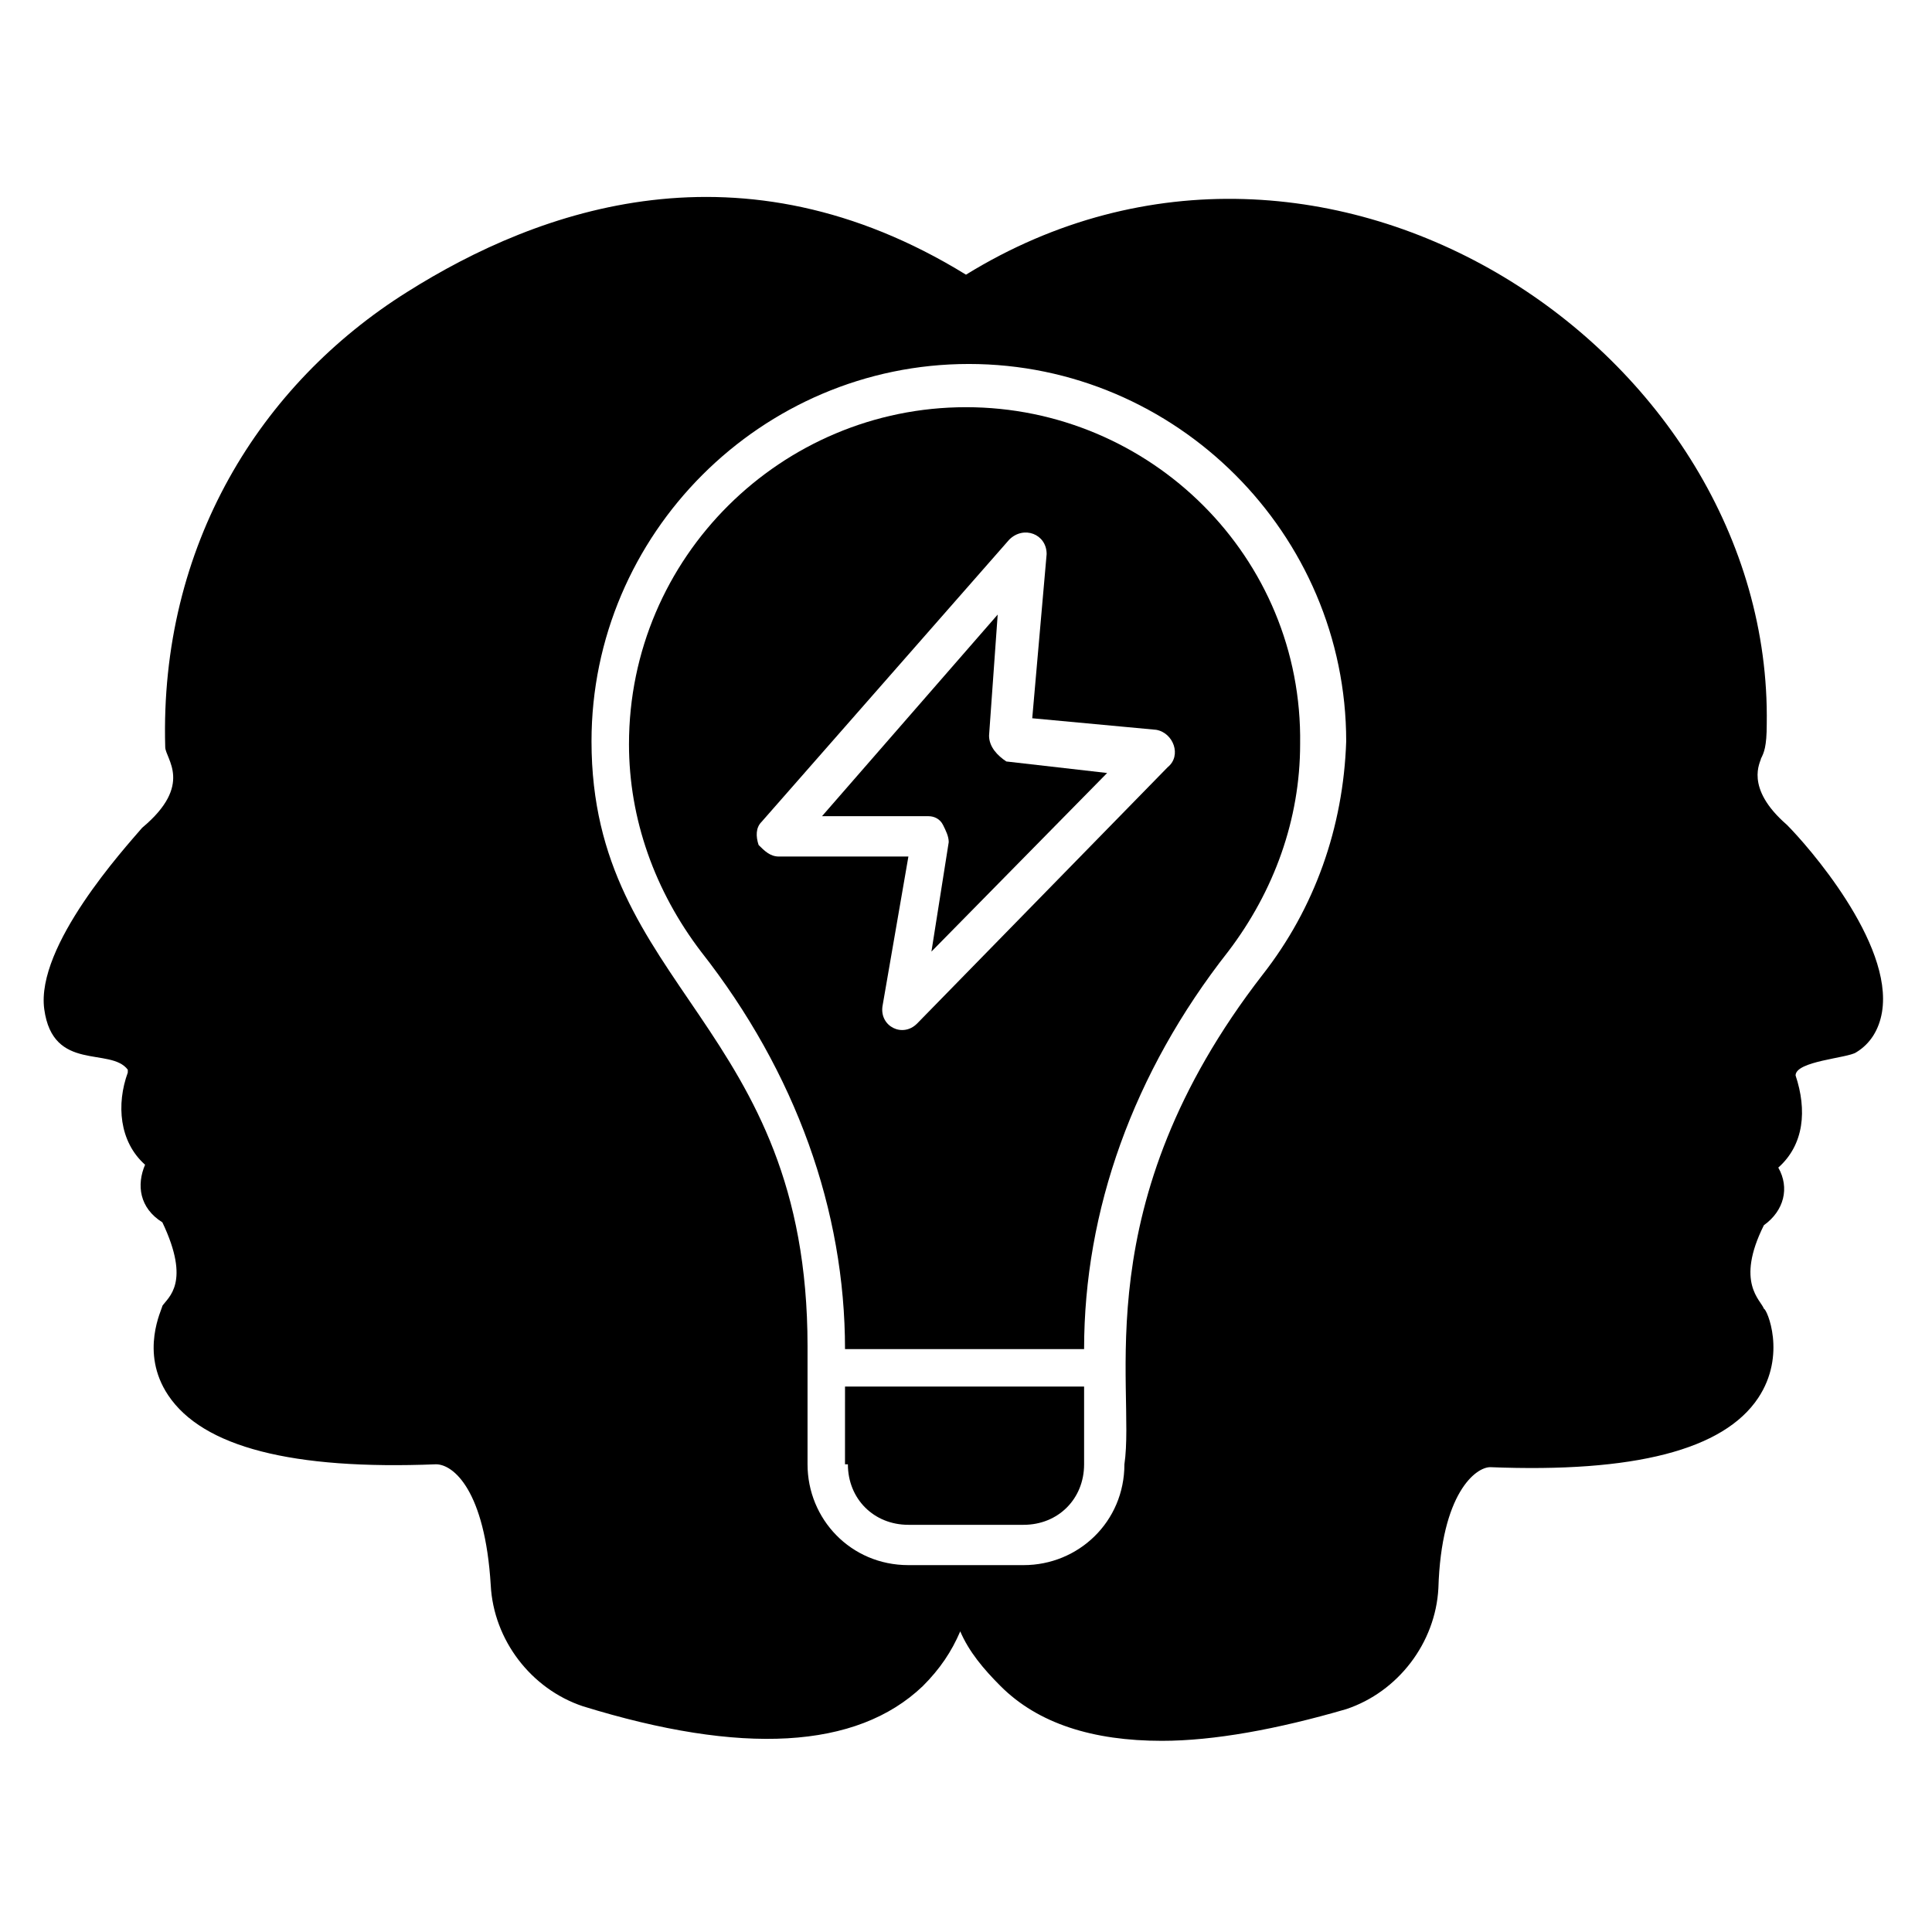 <?xml version="1.0" encoding="UTF-8"?>
<!-- Uploaded to: ICON Repo, www.svgrepo.com, Generator: ICON Repo Mixer Tools -->
<svg fill="#000000" width="800px" height="800px" version="1.1" viewBox="144 144 512 512" xmlns="http://www.w3.org/2000/svg">
 <g>
  <path d="m368.7 532.06c0 9.16 6.871 16.031 16.031 16.031h30.535c9.16 0 16.031-6.871 16.031-16.031v-20.609h-63.359l-0.004 20.609z"/>
  <path d="m400 251.91c-48.855 0-89.312 39.695-89.312 89.312 0 19.848 6.871 38.93 19.082 54.961 25.191 32.062 38.168 68.703 38.168 105.34h63.359c0-36.641 12.977-73.281 38.168-105.34 12.215-16.031 19.082-35.113 19.082-54.961 0.762-49.621-39.695-89.312-88.547-89.312zm53.434 95.418-66.41 67.938c-3.816 3.816-9.922 0.762-9.16-4.582l6.871-39.695h-34.352c-2.289 0-3.816-1.527-5.344-3.055-0.762-2.289-0.762-4.582 0.762-6.106l65.648-74.809c3.816-3.816 9.922-1.527 9.922 3.816l-3.816 43.512 32.824 3.055c4.582 0.766 6.871 6.871 3.055 9.926z"/>
  <path d="m406.11 338.93 2.289-32.062-46.562 53.434h28.242c1.527 0 3.055 0.762 3.816 2.289s1.527 3.055 1.527 4.582l-4.582 29.008 46.562-47.328-26.719-3.055c-2.285-1.523-4.574-3.812-4.574-6.867z"/>
  <path d="m617.55 362.59c-11.449-9.922-6.871-16.793-6.871-17.559 0.762-1.527 1.527-3.055 1.527-9.16 1.527-98.469-116.79-177.86-212.21-119.08-59.543-36.641-112.98-17.559-148.09 4.582-38.93 24.426-65.648 67.176-64.121 120.61 0 3.055 7.633 9.922-6.106 21.375-4.582 5.344-28.242 31.297-25.953 48.09 2.289 16.793 17.559 9.922 22.137 16.031v0.762c-3.055 8.398-2.289 18.32 4.582 24.426-2.289 5.344-1.527 11.449 4.582 15.266 7.633 16.031 1.527 19.848 0 22.137 0 0.762-6.106 12.215 1.527 23.664 9.16 13.742 32.824 19.848 70.992 18.32 4.582 0 12.977 6.871 14.504 32.062 0.762 14.504 10.688 27.48 24.426 32.062 41.984 12.977 72.52 11.449 90.074-5.344 4.582-4.582 7.633-9.16 9.922-14.504 2.289 5.344 6.106 9.922 10.688 14.504 9.922 9.922 24.426 14.504 42.746 14.504 13.742 0 30.535-3.055 48.855-8.398 13.742-4.582 23.664-17.559 24.426-32.062 0.762-25.191 9.922-32.062 13.742-32.062 38.168 1.527 61.832-4.582 70.992-18.32 7.633-11.449 2.289-23.664 1.527-23.664-0.762-2.289-7.633-6.871 0-22.137 5.344-3.816 6.871-9.922 3.816-15.266 6.871-6.106 7.633-15.266 4.582-24.426 0-3.816 13.742-4.582 16.031-6.106 3.816-2.289 6.106-6.106 6.871-10.688 3.043-18.324-19.859-44.277-25.203-49.621zm-138.93 39.695c-47.328 61.066-33.586 109.16-36.641 129.77 0 15.266-12.215 26.719-26.719 26.719h-30.535c-15.266 0-26.719-12.215-26.719-26.719v-31.297c0-85.496-57.25-94.656-57.25-160.3 0-54.961 45.039-100 100-100 54.961 0 100 45.039 100 100-0.766 22.902-8.398 44.273-22.137 61.832z"/>
 </g>
</svg>